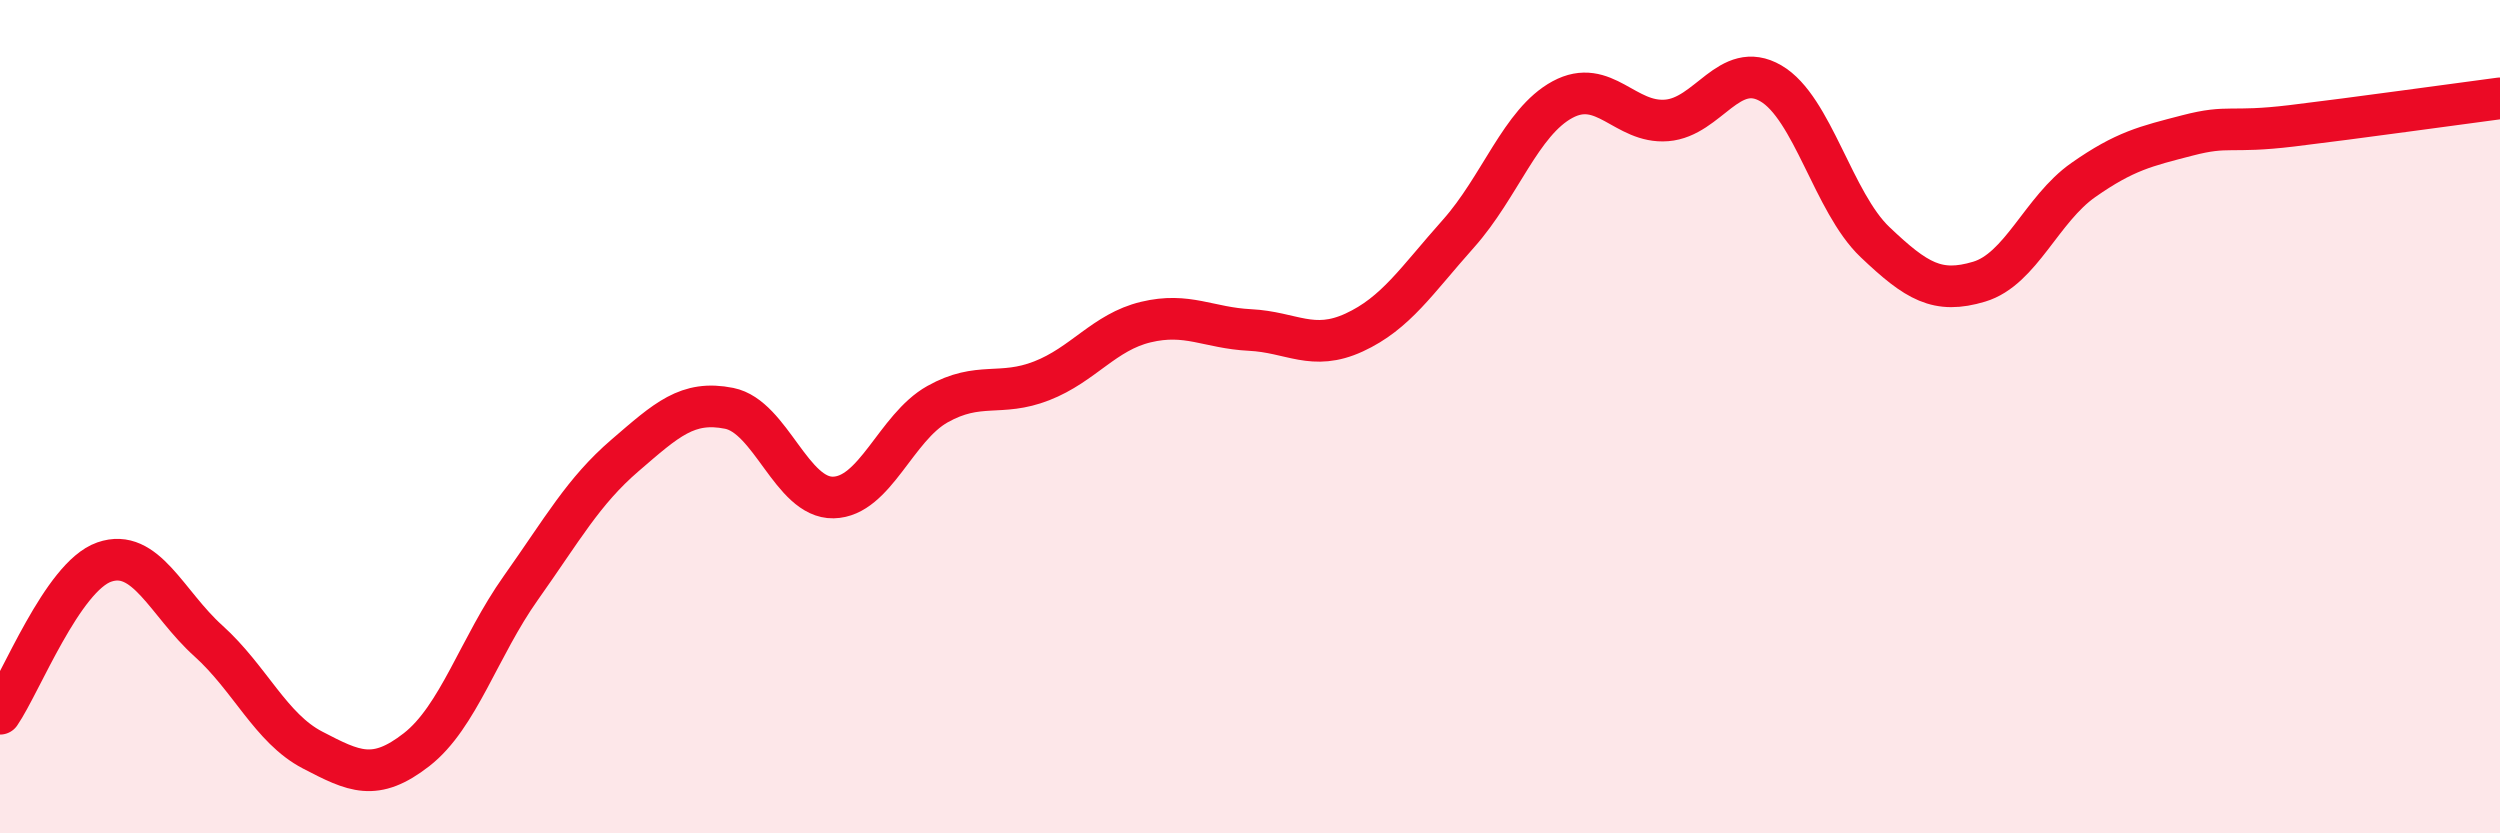 
    <svg width="60" height="20" viewBox="0 0 60 20" xmlns="http://www.w3.org/2000/svg">
      <path
        d="M 0,17.13 C 0.5,16.4 1.5,13.84 2.5,13.49 C 3.5,13.14 4,14.48 5,15.38 C 6,16.28 6.5,17.48 7.5,18 C 8.5,18.52 9,18.77 10,17.99 C 11,17.21 11.5,15.52 12.5,14.11 C 13.5,12.7 14,11.79 15,10.93 C 16,10.07 16.5,9.6 17.5,9.8 C 18.5,10 19,11.96 20,11.94 C 21,11.92 21.5,10.26 22.5,9.7 C 23.5,9.14 24,9.53 25,9.14 C 26,8.75 26.5,7.97 27.5,7.73 C 28.5,7.49 29,7.87 30,7.92 C 31,7.97 31.5,8.44 32.5,7.98 C 33.5,7.52 34,6.73 35,5.61 C 36,4.49 36.5,2.93 37.5,2.39 C 38.5,1.85 39,2.97 40,2.89 C 41,2.81 41.5,1.42 42.5,2 C 43.5,2.58 44,4.86 45,5.81 C 46,6.76 46.5,7.06 47.5,6.76 C 48.5,6.46 49,5.02 50,4.32 C 51,3.62 51.5,3.51 52.5,3.25 C 53.5,2.99 53.5,3.2 55,3.02 C 56.5,2.84 59,2.49 60,2.36L60 20L0 20Z"
        fill="#EB0A25"
        opacity="0.1"
        stroke-linecap="round"
        stroke-linejoin="round"
      />
      <path
        d="M 0,17.13 C 0.5,16.4 1.5,13.84 2.5,13.49 C 3.5,13.14 4,14.48 5,15.38 C 6,16.28 6.5,17.48 7.5,18 C 8.5,18.52 9,18.77 10,17.99 C 11,17.21 11.5,15.52 12.5,14.11 C 13.5,12.7 14,11.79 15,10.93 C 16,10.07 16.5,9.6 17.5,9.8 C 18.5,10 19,11.96 20,11.94 C 21,11.92 21.5,10.26 22.5,9.7 C 23.5,9.14 24,9.53 25,9.14 C 26,8.75 26.5,7.97 27.5,7.73 C 28.5,7.49 29,7.87 30,7.92 C 31,7.97 31.5,8.44 32.5,7.98 C 33.5,7.52 34,6.73 35,5.61 C 36,4.49 36.5,2.93 37.5,2.39 C 38.5,1.85 39,2.97 40,2.89 C 41,2.81 41.5,1.42 42.5,2 C 43.5,2.58 44,4.86 45,5.81 C 46,6.76 46.5,7.06 47.5,6.76 C 48.5,6.46 49,5.02 50,4.32 C 51,3.62 51.5,3.51 52.5,3.25 C 53.5,2.99 53.5,3.2 55,3.02 C 56.5,2.84 59,2.49 60,2.36"
        stroke="#EB0A25"
        stroke-width="1"
        fill="none"
        stroke-linecap="round"
        stroke-linejoin="round"
      />
    </svg>
  